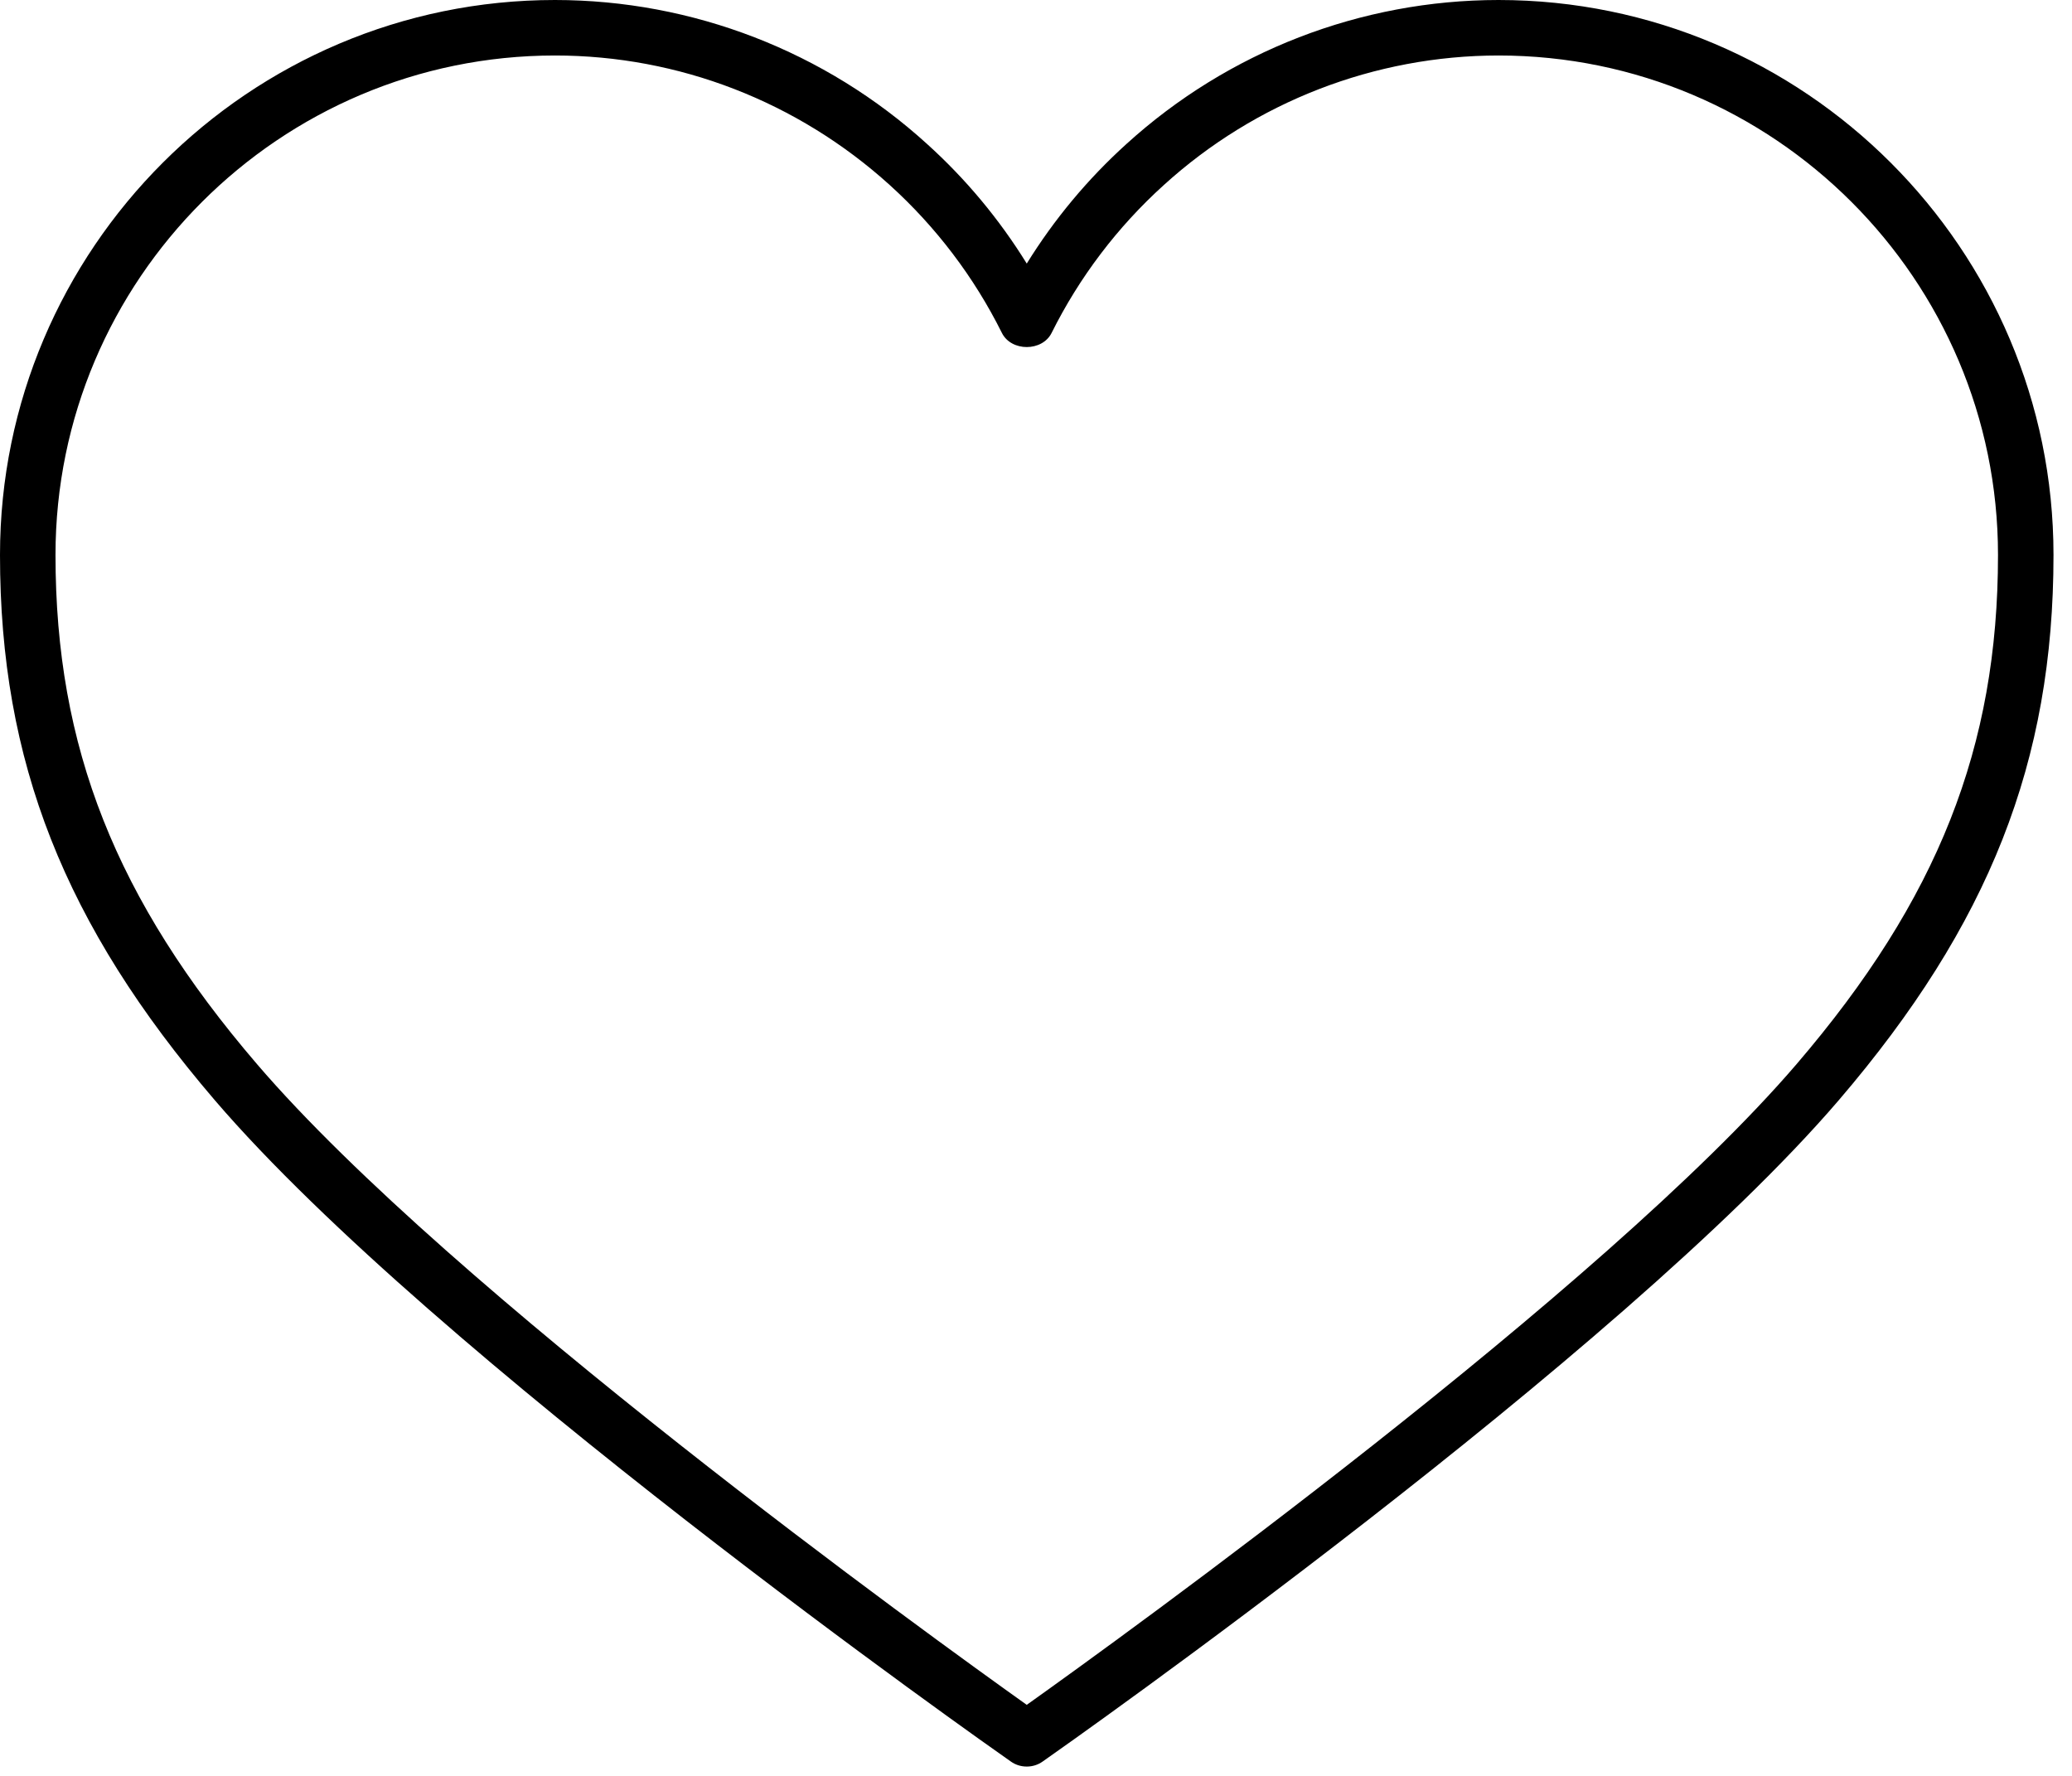 <svg width="28" height="24" viewBox="0 0 28 24" fill="none" xmlns="http://www.w3.org/2000/svg">
<g clip-path="url(#clip0_306_160)">
<path d="M20.25 0C18.39 0.001 16.598 0.695 15.222 1.946C14.699 2.419 14.246 2.963 13.875 3.562C13.504 2.962 13.051 2.418 12.528 1.946C11.152 0.694 9.36 0.001 7.5 0C3.365 0 0 3.365 0 7.5C0 10.291 0.869 12.495 2.903 14.869C5.86 18.319 13.342 23.584 13.66 23.806C13.723 23.851 13.798 23.874 13.875 23.874C13.952 23.874 14.027 23.851 14.09 23.806C14.408 23.584 21.89 18.319 24.848 14.869C26.881 12.495 27.75 10.291 27.75 7.5C27.75 3.365 24.386 0 20.25 0ZM24.278 14.381C21.657 17.438 15.143 22.137 13.875 23.04C12.607 22.137 6.093 17.438 3.473 14.381C1.564 12.155 0.75 10.097 0.75 7.5C0.75 3.778 3.779 0.75 7.5 0.75C9.17 0.75 10.777 1.372 12.024 2.501C12.649 3.067 13.163 3.744 13.539 4.499C13.666 4.754 14.084 4.754 14.211 4.499C14.587 3.745 15.101 3.067 15.726 2.502C16.964 1.376 18.577 0.751 20.25 0.75C23.971 0.75 27 3.778 27 7.5C27 10.097 26.186 12.155 24.278 14.381Z" fill="black"/>
</g>
<defs>
<clipPath id="clip0_306_160">
<rect width="27.75" height="24" fill="white"/>
</clipPath>
</defs>
</svg>
